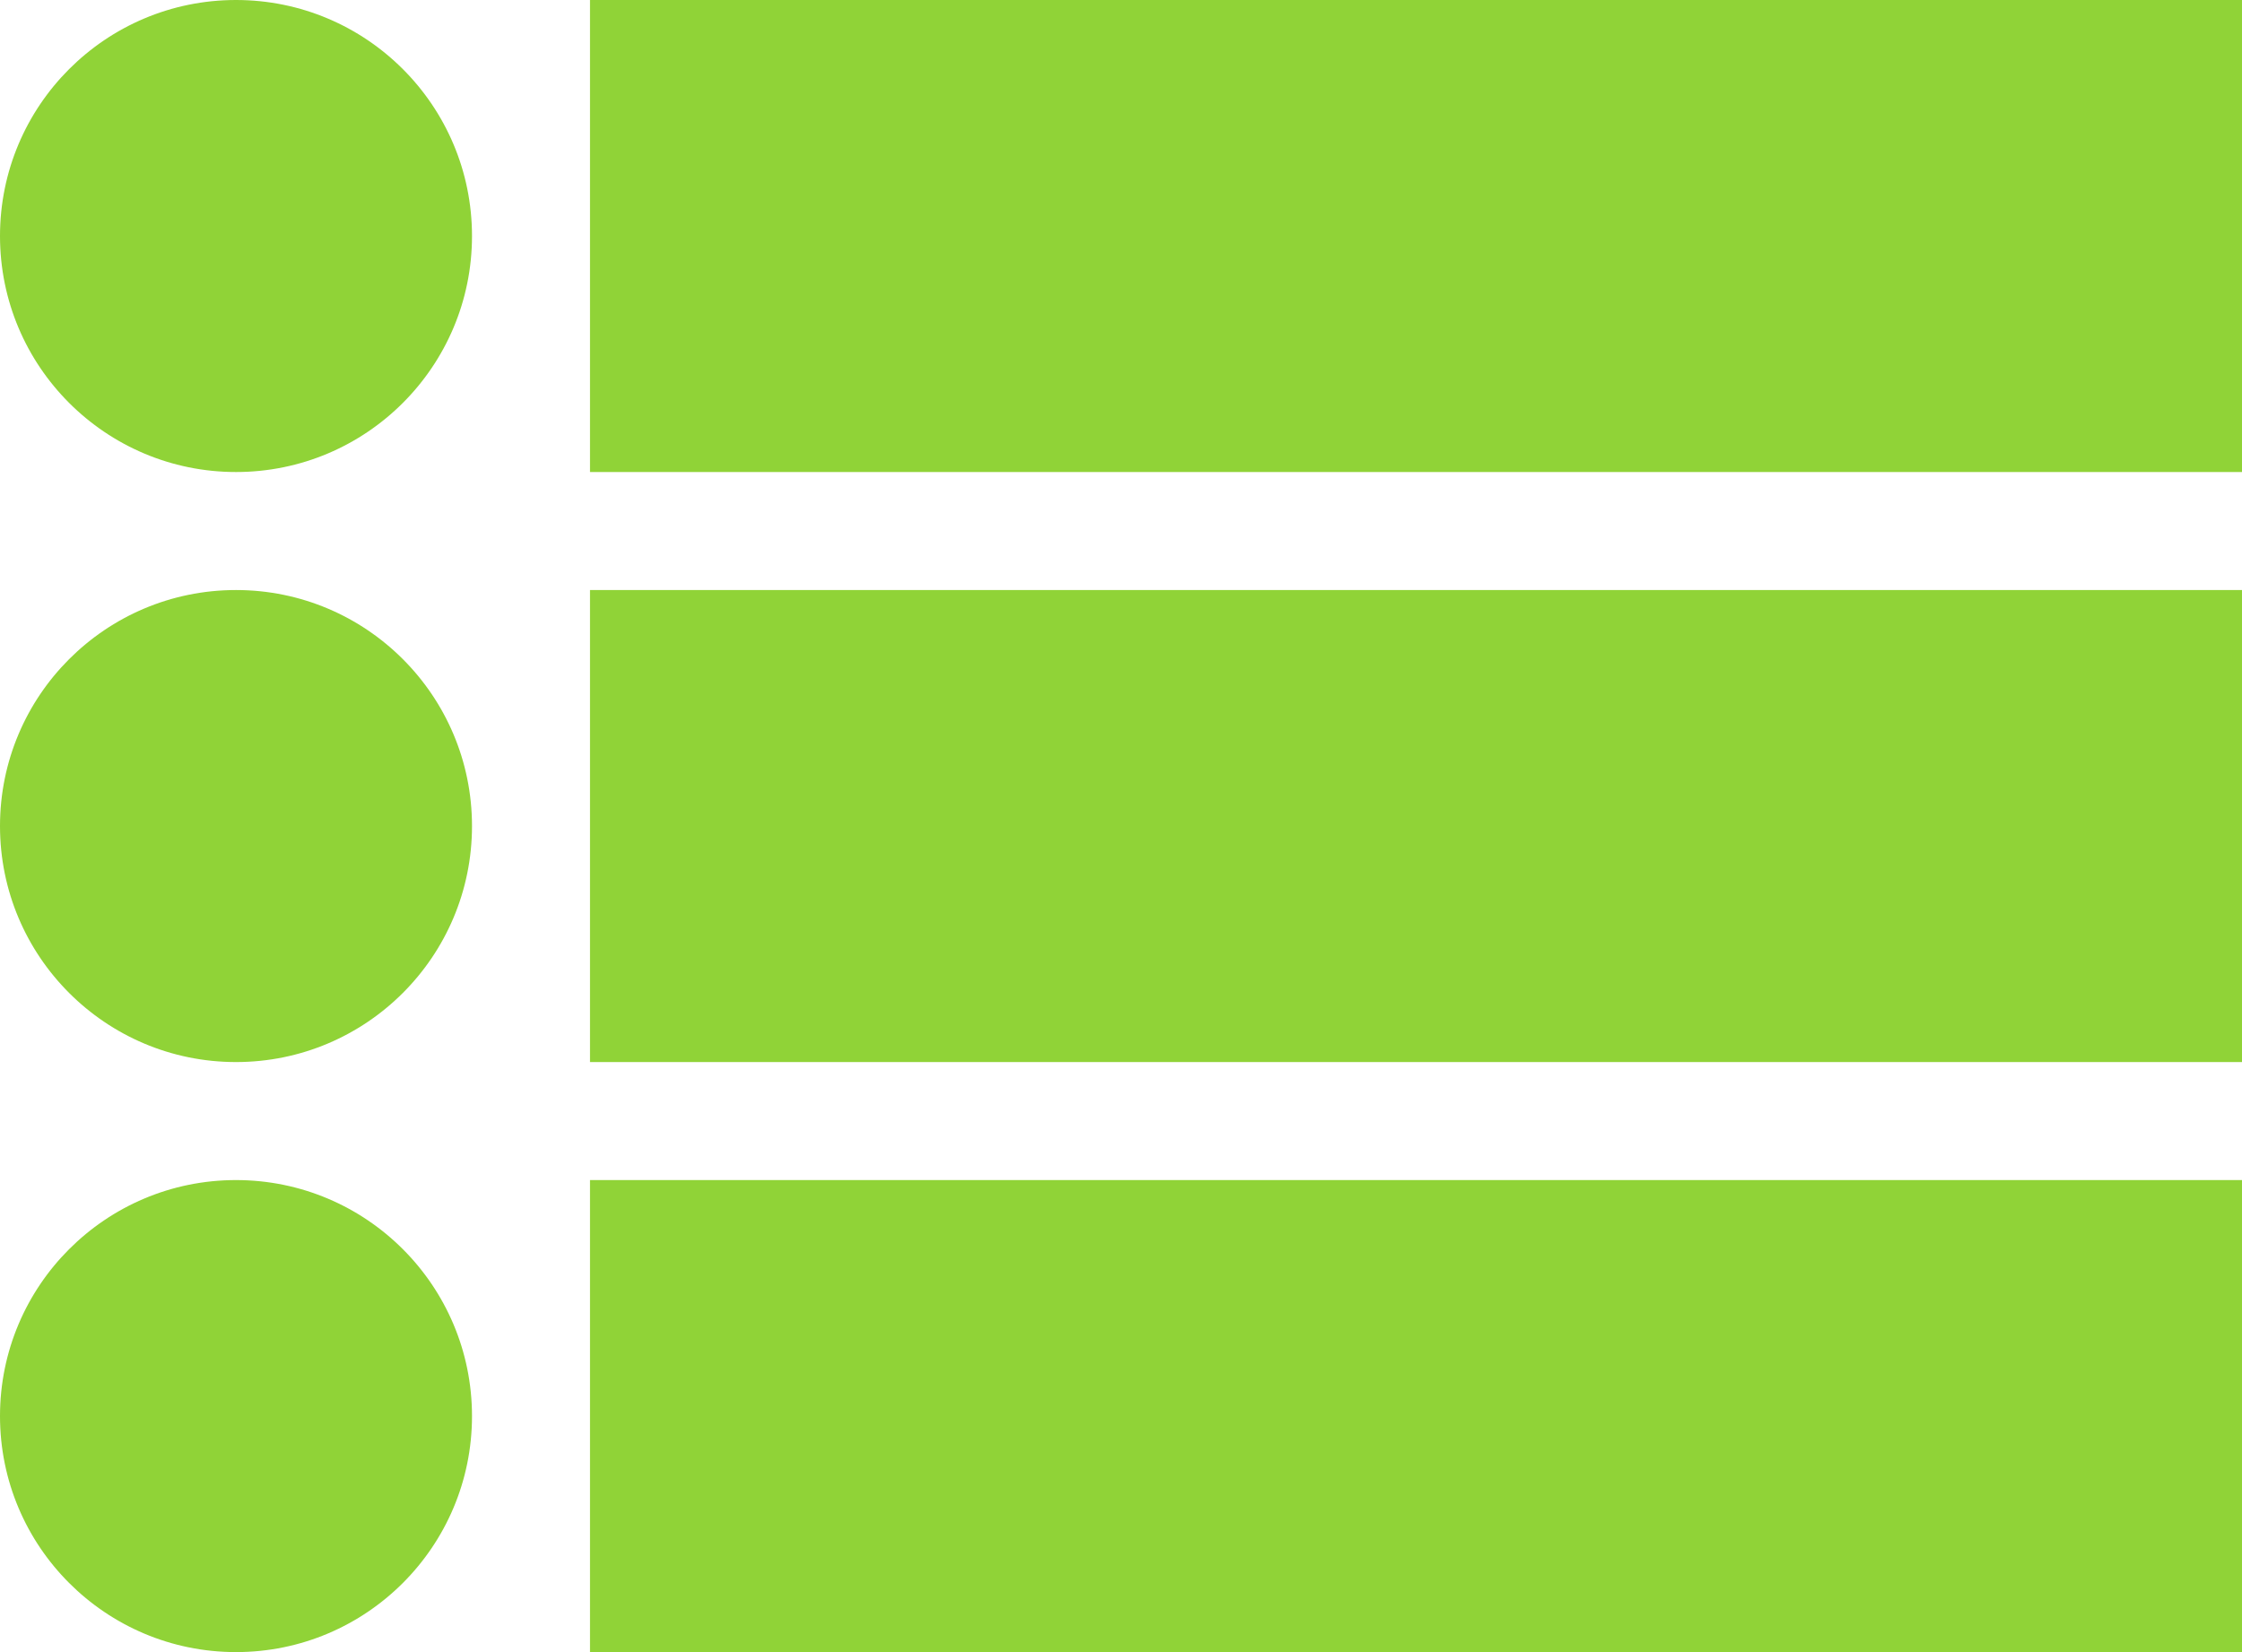 <svg width="19" height="14" viewBox="0 0 19 14" xmlns="http://www.w3.org/2000/svg">
<circle cx="2" cy="2" r="2" fill="#90D337" />
<circle cx="2" cy="7" r="2" fill="#90D337" />
<circle cx="2" cy="12" r="2" fill="#90D337" />
<rect x="5" width="14" height="4" fill="#90D337"/>
<rect x="5" y="5" width="14" height="4" fill="#90D337"/>
<rect x="5" y="10" width="14" height="4" fill="#90D337"/>
</svg>
